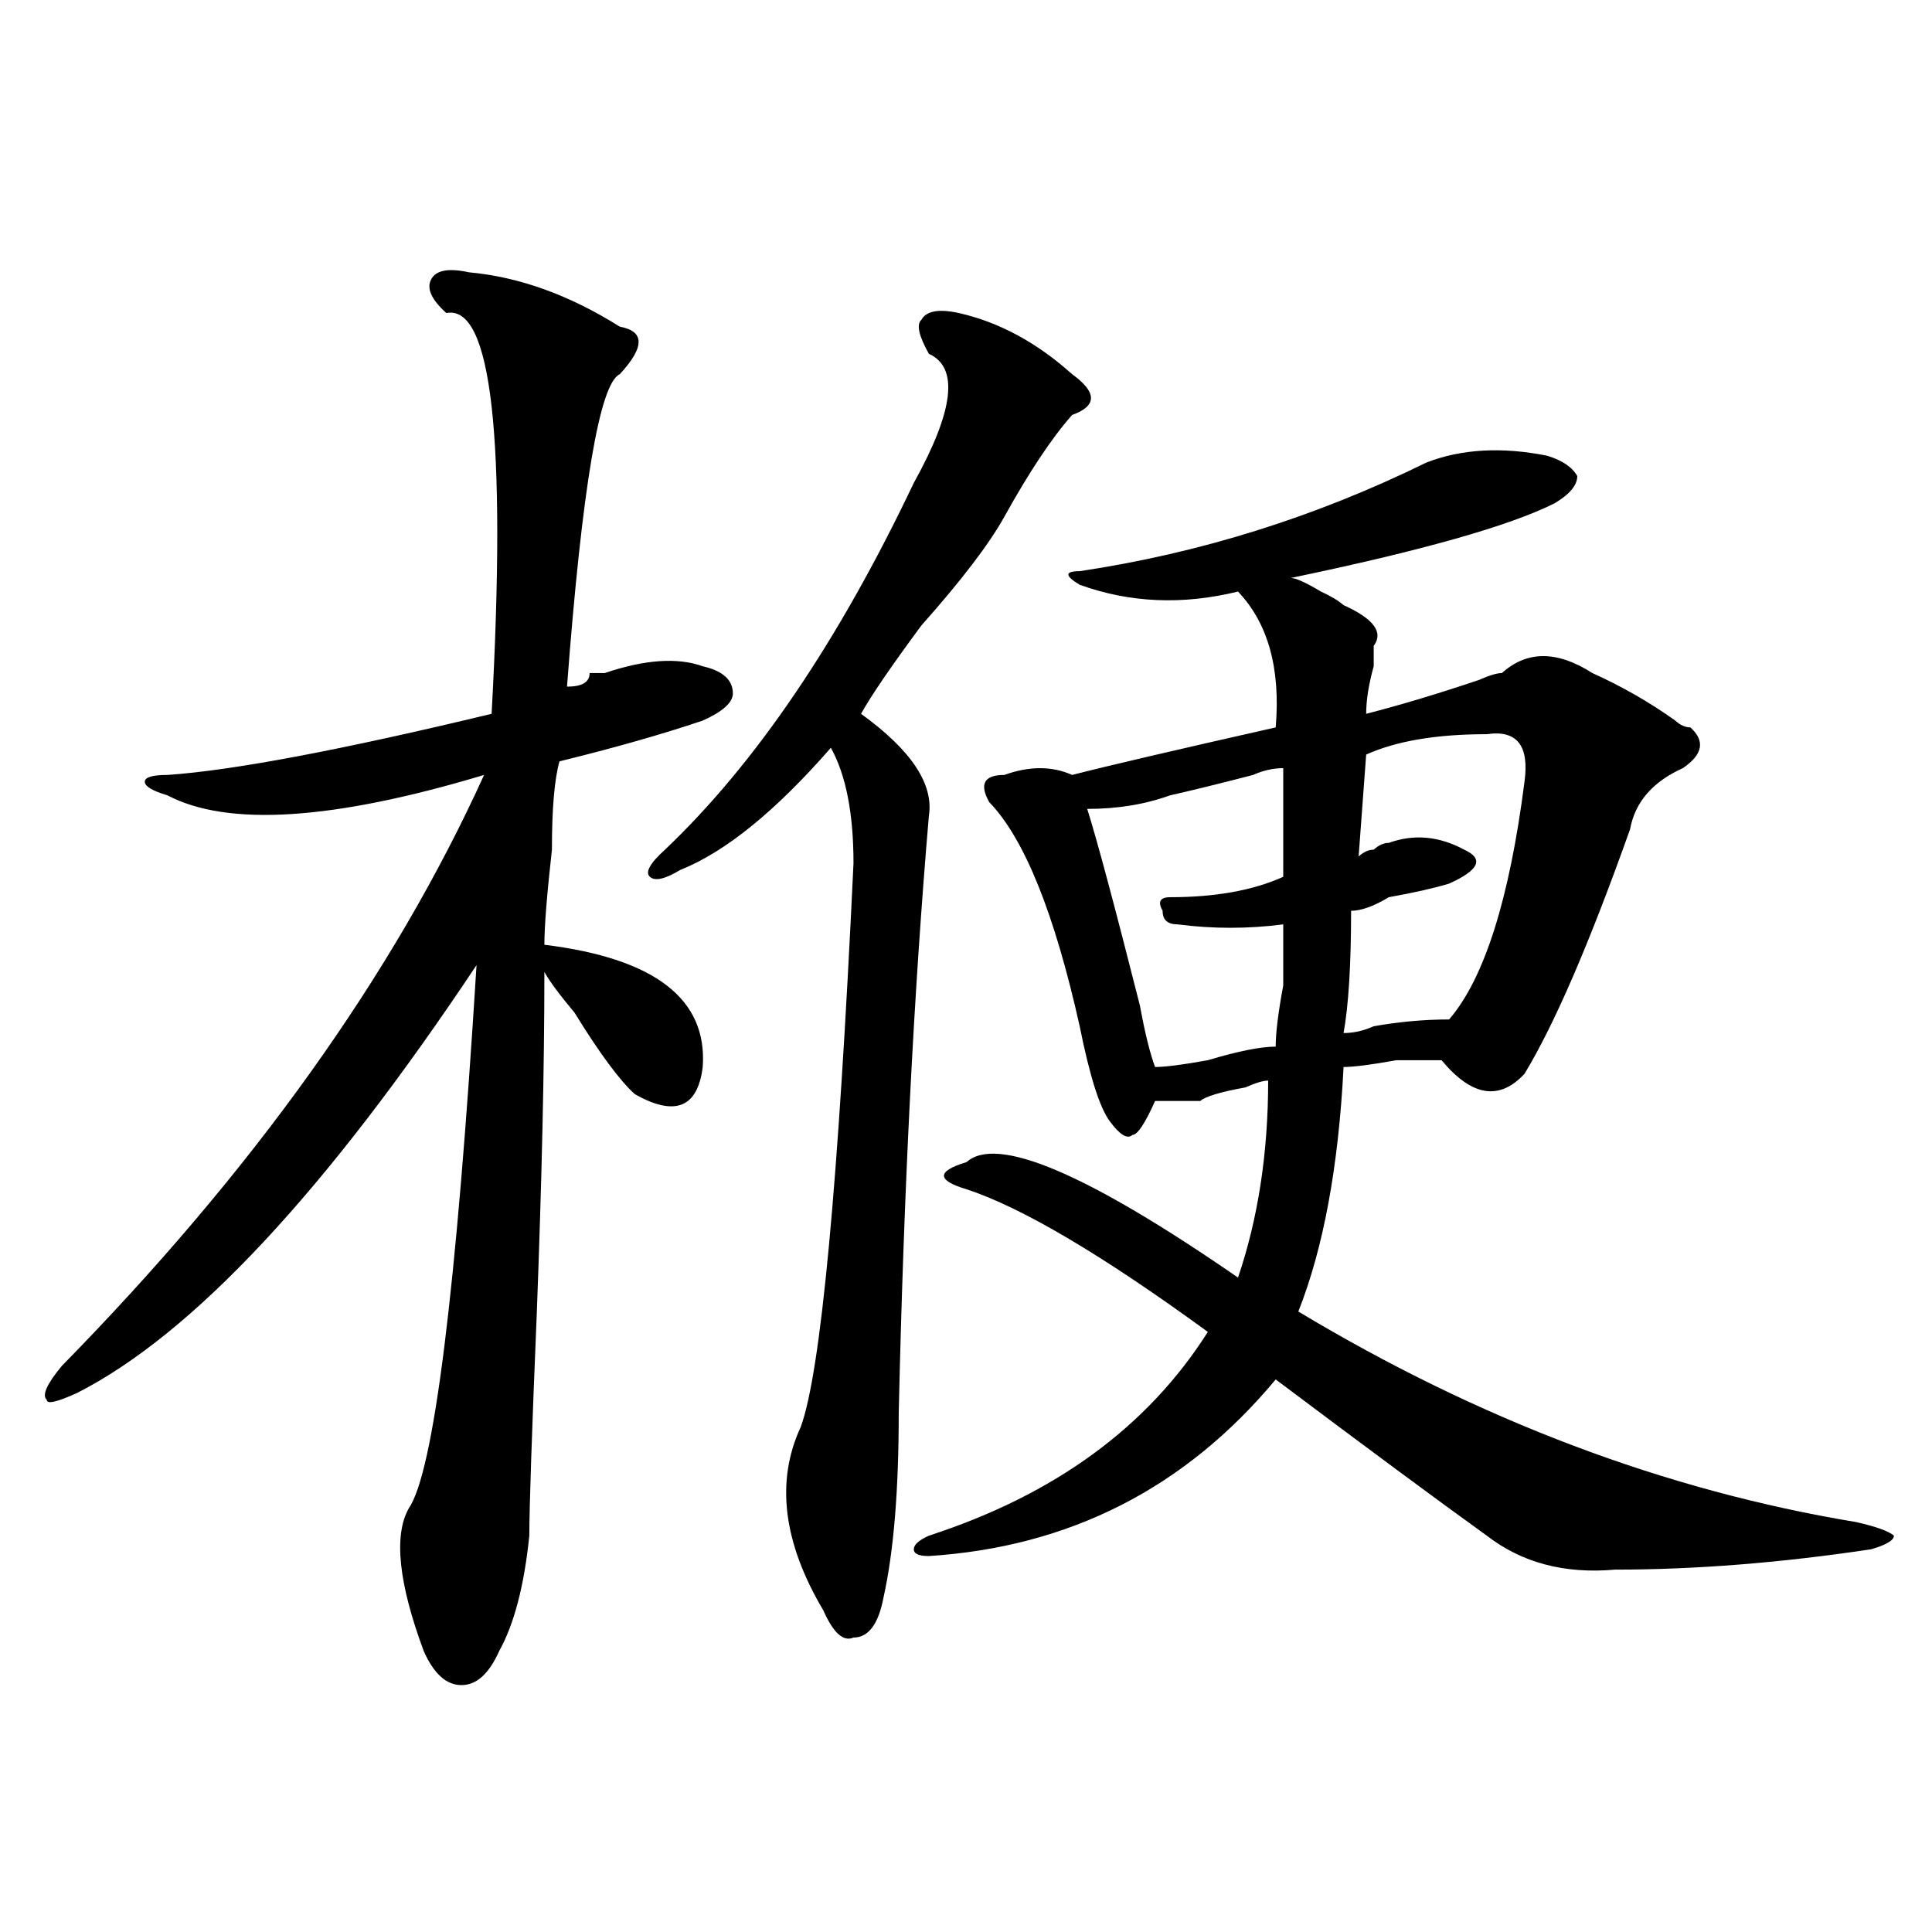 <?xml version="1.0" encoding="utf-8"?>
<!-- Generator: Adobe Illustrator 16.0.0, SVG Export Plug-In . SVG Version: 6.00 Build 0)  -->
<!DOCTYPE svg PUBLIC "-//W3C//DTD SVG 1.1//EN" "http://www.w3.org/Graphics/SVG/1.1/DTD/svg11.dtd">
<svg version="1.1" id="图层_1" xmlns="http://www.w3.org/2000/svg" xmlns:xlink="http://www.w3.org/1999/xlink" x="0px" y="0px"
	 width="1000px" height="1000px" viewBox="0 0 1000 1000" enable-background="new 0 0 1000 1000" xml:space="preserve">
<path d="M242.75,140.953c25.975,2.362,52.011,11.755,78.047,28.125c12.987,2.362,12.987,10.547,0,24.609
	c-10.427,4.724-19.512,58.612-27.316,161.719c7.805,0,11.707-2.308,11.707-7.031c2.561,0,5.183,0,7.805,0
	c20.792-7.031,37.682-8.185,50.73-3.516c10.365,2.362,15.609,7.031,15.609,14.063c0,4.724-5.244,9.394-15.609,14.063
	c-20.854,7.031-45.548,14.063-74.145,21.094c-2.622,9.394-3.902,24.609-3.902,45.703c-2.622,23.456-3.902,39.88-3.902,49.219
	c57.193,7.031,84.51,28.125,81.949,63.281c-2.622,21.094-14.329,25.817-35.121,14.063c-7.805-7.031-18.231-21.094-31.219-42.188
	c-7.805-9.339-13.049-16.37-15.609-21.094c0,49.219-1.342,107.831-3.902,175.781c-2.622,63.281-3.902,101.953-3.902,116.016
	c-2.622,25.763-7.805,45.703-15.609,59.766c-5.244,11.7-11.707,17.578-19.512,17.578s-14.329-5.878-19.512-17.578
	c-13.049-35.156-15.609-59.766-7.805-73.828c12.987-18.731,24.694-112.5,35.121-281.25
	C168.605,616.771,99.644,690.599,39.828,721.031c-10.427,4.724-15.609,5.878-15.609,3.516c-2.622-2.308,0-8.185,7.805-17.578
	c98.839-100.745,171.703-202.698,218.531-305.859c-78.047,23.456-132.68,26.972-163.898,10.547
	c-7.805-2.308-11.707-4.669-11.707-7.031c0-2.308,3.902-3.516,11.707-3.516c33.779-2.308,89.754-12.854,167.801-31.641
	c7.805-142.933,0-212.091-23.414-207.422c-7.805-7.031-10.427-12.854-7.805-17.578C225.799,139.799,232.323,138.646,242.75,140.953z
	 M496.402,162.047c20.792,4.724,40.304,15.271,58.535,31.641c12.987,9.394,12.987,16.425,0,21.094
	c-10.427,11.755-22.134,29.333-35.121,52.734c-7.805,14.063-22.134,32.849-42.926,56.25c-15.609,21.094-26.036,36.364-31.219,45.703
	c25.975,18.786,37.682,36.364,35.121,52.734c-7.805,91.406-13.049,194.567-15.609,309.375c0,39.88-2.622,71.521-7.805,94.922
	c-2.622,14.063-7.805,21.094-15.609,21.094c-5.244,2.307-10.427-2.362-15.609-14.063c-20.854-35.156-24.756-66.797-11.707-94.922
	c10.365-28.125,19.512-125.354,27.316-291.797c0-25.763-3.902-45.703-11.707-59.766c-28.658,32.849-54.633,53.942-78.047,63.281
	c-7.805,4.724-13.049,5.878-15.609,3.516c-2.622-2.308,0-7.031,7.805-14.063c46.828-44.495,89.754-107.776,128.777-189.844
	c20.792-37.464,23.414-59.766,7.805-66.797c-5.244-9.339-6.524-15.216-3.902-17.578
	C479.451,160.893,485.976,159.739,496.402,162.047z M738.348,239.391c18.17-7.031,39.023-8.185,62.438-3.516
	c7.805,2.362,12.987,5.878,15.609,10.547c0,4.724-3.902,9.394-11.707,14.063c-23.414,11.755-68.962,24.609-136.582,38.672
	c2.561,0,7.805,2.362,15.609,7.031c5.183,2.362,9.085,4.724,11.707,7.031c15.609,7.031,20.792,14.063,15.609,21.094
	c0,2.362,0,5.878,0,10.547c-2.622,9.394-3.902,17.578-3.902,24.609c18.17-4.669,37.682-10.547,58.535-17.578
	c5.183-2.308,9.085-3.516,11.707-3.516c12.987-11.7,28.597-11.7,46.828,0c15.609,7.031,29.877,15.271,42.926,24.609
	c2.561,2.362,5.183,3.516,7.805,3.516c7.805,7.031,6.463,14.063-3.902,21.094c-15.609,7.031-24.756,17.578-27.316,31.641
	c-20.854,58.612-39.023,100.8-54.633,126.563c-13.049,14.063-27.316,11.755-42.926-7.031c-2.622,0-10.427,0-23.414,0
	c-13.049,2.362-22.134,3.516-27.316,3.516c-2.622,51.581-10.427,93.769-23.414,126.563c93.656,56.25,189.873,92.614,288.773,108.984
	c10.365,2.362,16.89,4.724,19.512,7.031c0,2.362-3.902,4.724-11.707,7.031c-46.828,7.031-91.096,10.547-132.68,10.547
	c-26.036,2.307-48.17-3.516-66.34-17.578C743.53,776.128,707.129,749.156,660.301,714c-46.828,56.25-106.705,86.737-179.508,91.406
	c-5.244,0-7.805-1.153-7.805-3.516c0-2.308,2.561-4.669,7.805-7.031c64.998-21.094,113.168-56.25,144.387-105.469
	c-54.633-39.825-96.278-64.435-124.875-73.828c-7.805-2.308-11.707-4.669-11.707-7.031c0-2.308,3.902-4.669,11.707-7.031
	c15.609-14.063,62.438,5.878,140.484,59.766c10.365-30.433,15.609-64.435,15.609-101.953c-2.622,0-6.524,1.208-11.707,3.516
	c-13.049,2.362-20.854,4.724-23.414,7.031c-7.805,0-15.609,0-23.414,0c-5.244,11.755-9.146,17.578-11.707,17.578
	c-2.622,2.362-6.524,0-11.707-7.031c-5.244-7.031-10.427-23.401-15.609-49.219c-13.049-58.558-28.658-97.229-46.828-116.016
	c-5.244-9.339-2.622-14.063,7.805-14.063c12.987-4.669,24.694-4.669,35.121,0c18.17-4.669,53.291-12.854,105.363-24.609
	c2.561-30.433-3.902-53.888-19.512-70.313c-28.658,7.031-55.975,5.878-81.949-3.516c-7.805-4.669-7.805-7.031,0-7.031
	C621.277,286.302,681.093,267.516,738.348,239.391z M664.203,397.594c-5.244,0-10.427,1.208-15.609,3.516
	c-18.231,4.724-32.561,8.239-42.926,10.547c-13.049,4.724-27.316,7.031-42.926,7.031c5.183,16.425,14.268,50.427,27.316,101.953
	c2.561,14.063,5.183,24.609,7.805,31.641c5.183,0,14.268-1.153,27.316-3.516c15.609-4.669,27.316-7.031,35.121-7.031
	c0-7.031,1.28-17.578,3.902-31.641c0-16.37,0-26.917,0-31.641c-18.231,2.362-36.463,2.362-54.633,0
	c-5.244,0-7.805-2.308-7.805-7.031c-2.622-4.669-1.342-7.031,3.902-7.031c23.414,0,42.926-3.516,58.535-10.547
	C664.203,432.75,664.203,414.019,664.203,397.594z M769.566,380.016c-26.036,0-46.828,3.516-62.438,10.547l-3.902,52.734
	c2.561-2.308,5.183-3.516,7.805-3.516c2.561-2.308,5.183-3.516,7.805-3.516c12.987-4.669,25.975-3.516,39.023,3.516
	c10.365,4.724,7.805,10.547-7.805,17.578c-7.805,2.362-18.231,4.724-31.219,7.031c-7.805,4.724-14.329,7.031-19.512,7.031
	c0,28.125-1.342,49.219-3.902,63.281c5.183,0,10.365-1.153,15.609-3.516c12.987-2.308,25.975-3.516,39.023-3.516
	c18.17-21.094,31.219-62.073,39.023-123.047C791.639,385.894,785.176,377.708,769.566,380.016z"/>
</svg>
